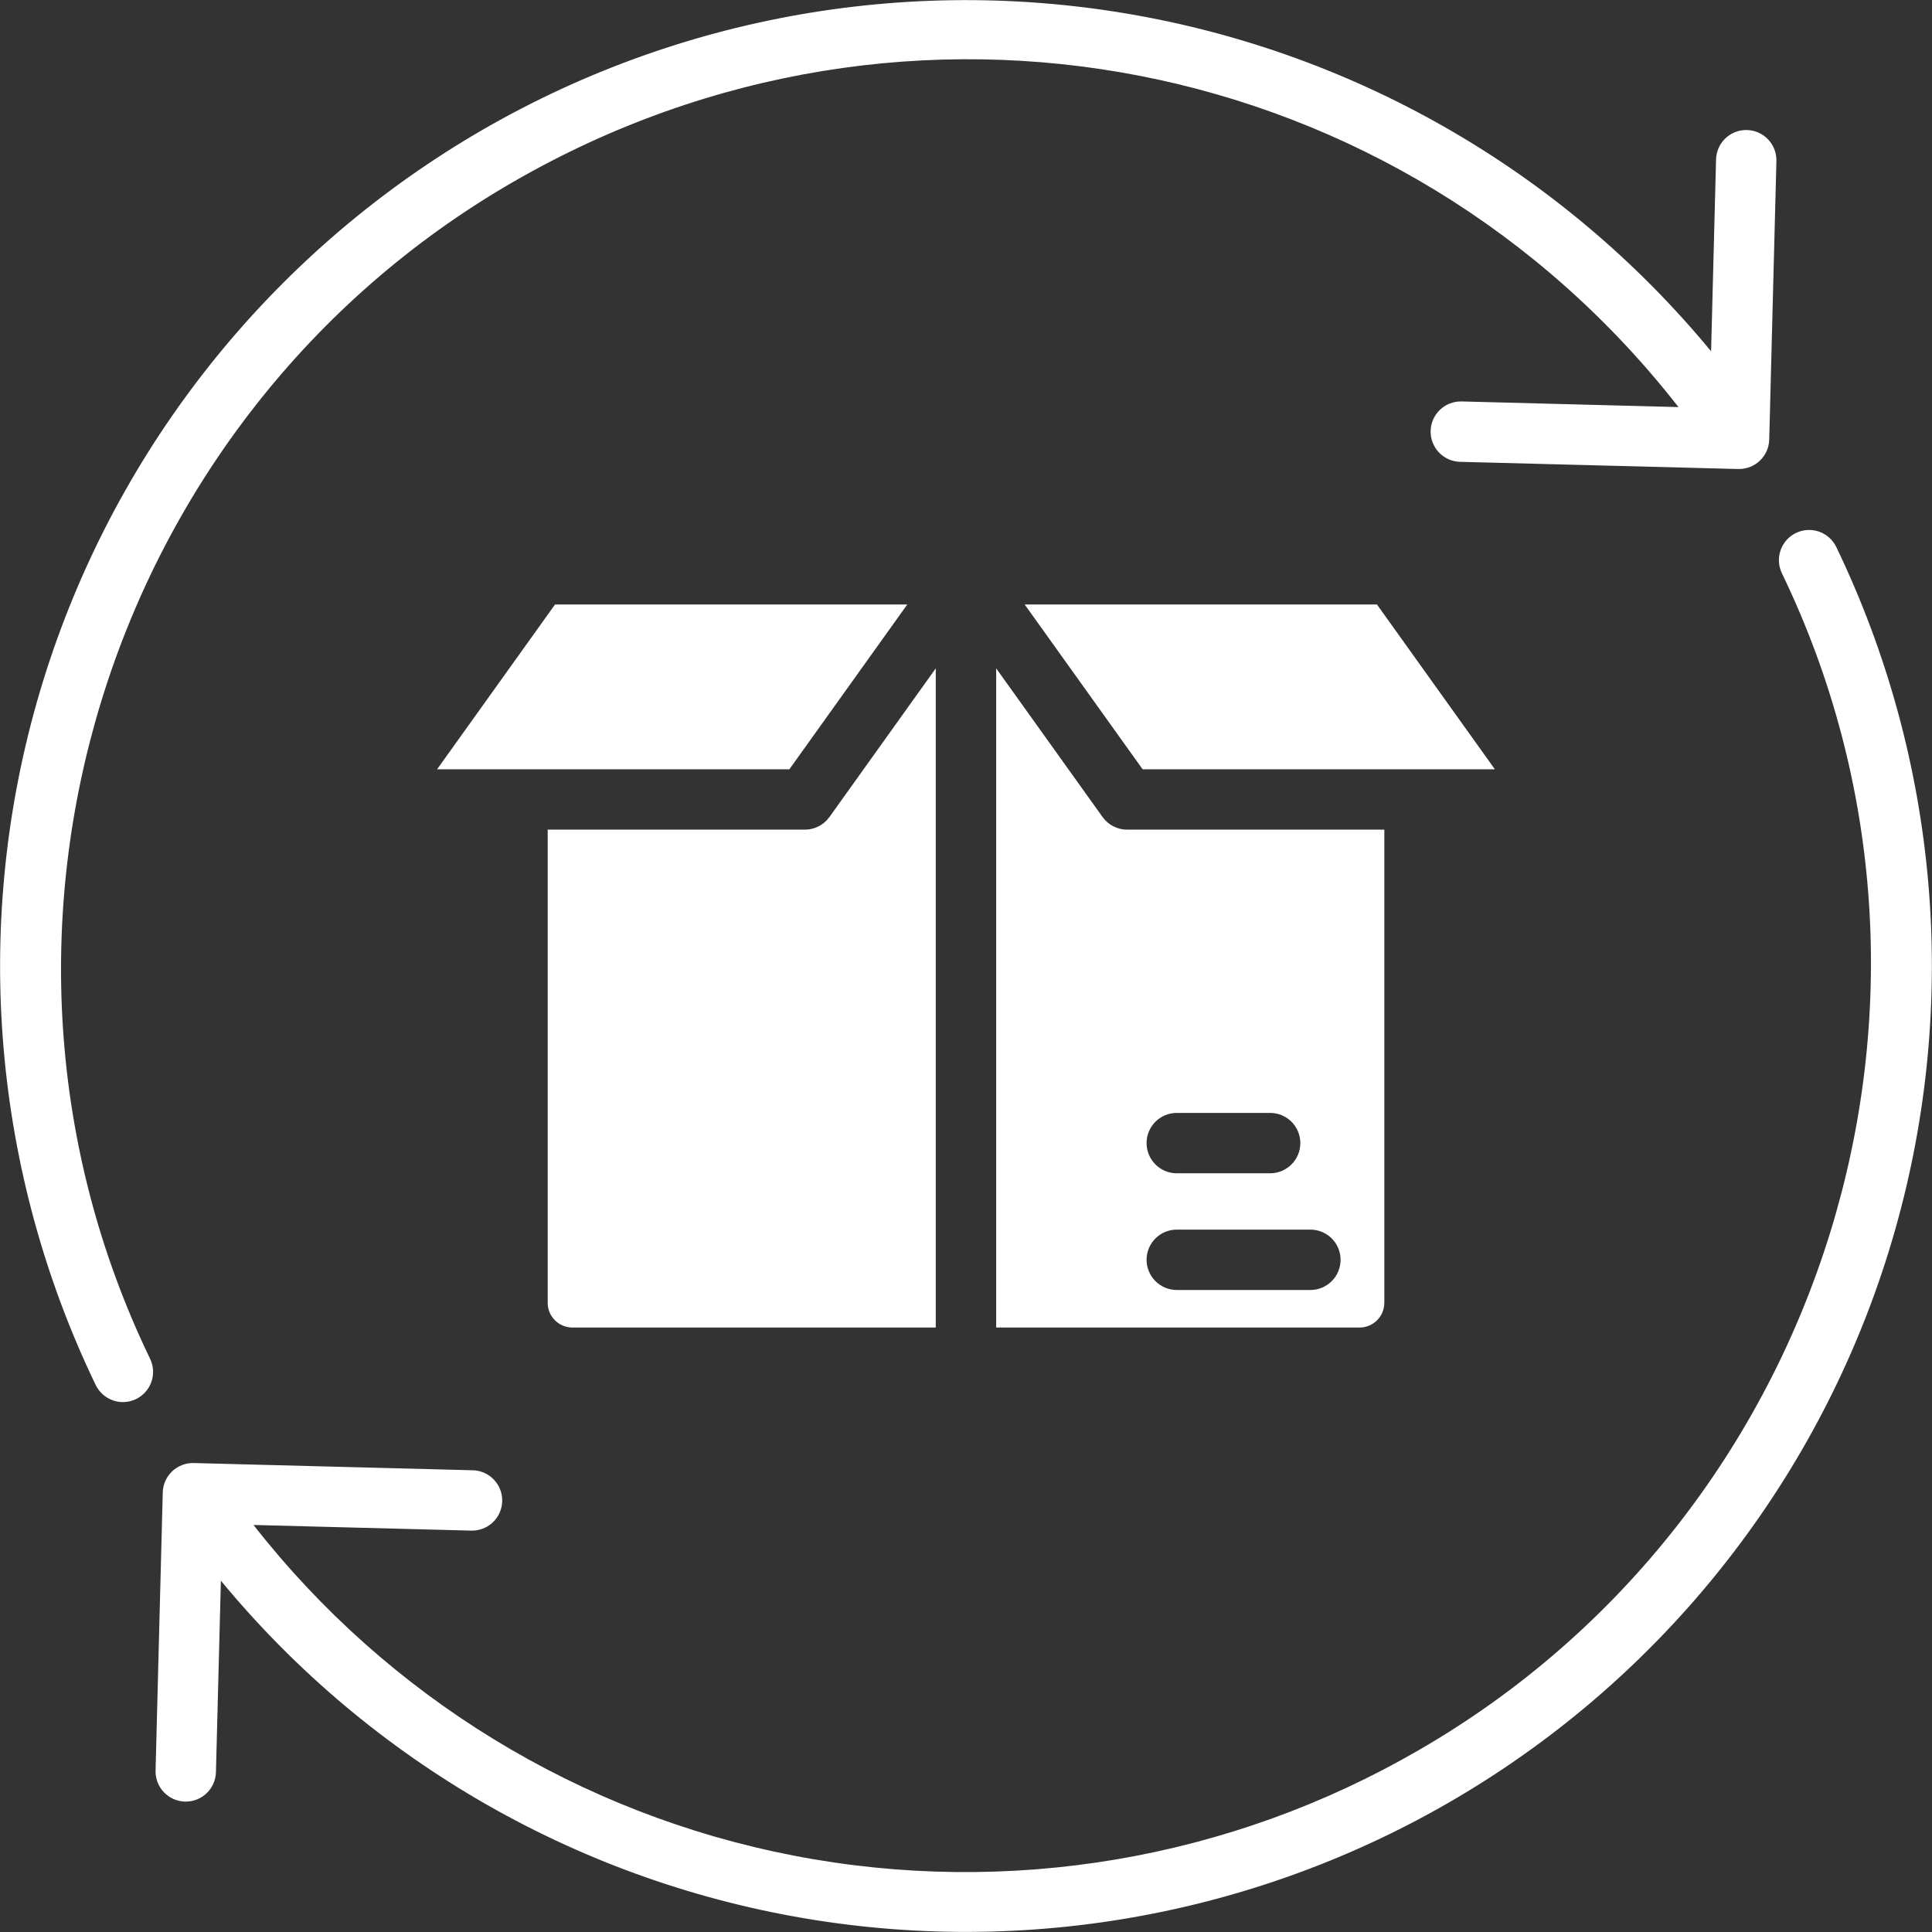 <?xml version="1.0" encoding="UTF-8"?> <svg xmlns="http://www.w3.org/2000/svg" width="100" height="100" viewBox="0 0 100 100" fill="none"><rect x="0" y="0" width="100" height="100" fill="#333333" stroke="none"/><g clip-path="url(#clip0_2072_2169)"><path fill-rule="evenodd" clip-rule="evenodd" d="M28.349 67.434V42.942H41.66C41.909 42.942 42.154 42.883 42.375 42.769C42.596 42.655 42.787 42.49 42.932 42.288L48.435 34.594V68.713H29.629C29.289 68.713 28.964 68.579 28.724 68.339C28.483 68.099 28.348 67.773 28.348 67.434L28.349 67.434ZM71.652 67.434C71.651 67.774 71.516 68.099 71.276 68.339C71.035 68.579 70.71 68.713 70.37 68.713H51.562V34.594L57.068 42.288C57.212 42.49 57.403 42.655 57.624 42.769C57.844 42.883 58.089 42.942 58.338 42.942H71.653V67.434L71.652 67.434ZM71.272 31.289H53.038L59.142 39.818H77.374L71.272 31.289ZM28.727 31.289L22.624 39.818H40.858L46.96 31.289H28.727ZM59.347 59.166C59.347 59.581 59.512 59.978 59.805 60.271C60.098 60.564 60.495 60.729 60.91 60.729H65.742C66.156 60.729 66.554 60.564 66.847 60.271C67.14 59.978 67.305 59.581 67.305 59.166C67.305 58.752 67.14 58.354 66.847 58.061C66.554 57.768 66.156 57.604 65.742 57.604H60.909C60.494 57.604 60.097 57.768 59.804 58.061C59.511 58.354 59.346 58.752 59.346 59.166H59.347ZM59.347 65.207C59.347 65.621 59.512 66.019 59.805 66.312C60.098 66.605 60.495 66.77 60.91 66.77H67.826C68.24 66.77 68.638 66.605 68.931 66.312C69.224 66.019 69.388 65.621 69.388 65.207C69.388 64.793 69.224 64.395 68.931 64.102C68.638 63.809 68.24 63.645 67.826 63.645H60.909C60.494 63.645 60.097 63.809 59.804 64.102C59.511 64.395 59.346 64.793 59.346 65.207H59.347ZM4.954 71.689C5.044 71.873 5.168 72.039 5.322 72.175C5.475 72.312 5.653 72.417 5.847 72.484C6.041 72.552 6.246 72.581 6.451 72.569C6.656 72.557 6.856 72.505 7.041 72.416C7.226 72.326 7.391 72.201 7.528 72.048C7.664 71.895 7.769 71.716 7.837 71.523C7.905 71.329 7.933 71.124 7.921 70.919C7.91 70.714 7.858 70.513 7.768 70.329C-2.829 48.376 5.43 21.617 26.565 9.414C46.991 -2.38 72.53 2.687 86.877 21.07L75.653 20.779C75.239 20.768 74.837 20.922 74.536 21.207C74.235 21.492 74.06 21.886 74.049 22.3C74.038 22.714 74.192 23.116 74.478 23.417C74.763 23.718 75.156 23.893 75.57 23.904L89.971 24.276H90.012C90.419 24.276 90.811 24.117 91.103 23.833C91.394 23.549 91.564 23.162 91.575 22.755L91.946 8.354C91.954 8.148 91.921 7.941 91.849 7.747C91.777 7.553 91.667 7.375 91.525 7.224C91.384 7.073 91.214 6.952 91.025 6.867C90.836 6.782 90.632 6.735 90.425 6.73C90.218 6.725 90.012 6.76 89.82 6.835C89.626 6.91 89.45 7.022 89.301 7.166C89.152 7.309 89.033 7.481 88.951 7.671C88.868 7.861 88.825 8.066 88.822 8.273L88.566 18.183C80.79 8.758 69.832 2.508 57.761 0.612C45.691 -1.284 33.344 1.305 23.053 7.891C12.762 14.476 5.238 24.603 1.903 36.357C-1.432 48.111 -0.347 60.68 4.953 71.689L4.954 71.689ZM95.045 28.313C94.865 27.94 94.544 27.654 94.153 27.517C93.761 27.381 93.332 27.406 92.959 27.586C92.586 27.766 92.299 28.087 92.163 28.479C92.026 28.87 92.051 29.299 92.231 29.672C102.829 51.628 94.571 78.386 73.432 90.588C63.666 96.252 52.18 98.192 41.095 96.049C30.01 93.907 20.075 87.827 13.122 78.932L24.347 79.223C24.555 79.234 24.764 79.204 24.961 79.133C25.157 79.063 25.338 78.953 25.491 78.812C25.645 78.67 25.769 78.499 25.855 78.309C25.942 78.118 25.989 77.913 25.994 77.704C26 77.495 25.963 77.287 25.887 77.093C25.811 76.898 25.696 76.721 25.55 76.571C25.404 76.422 25.23 76.303 25.037 76.222C24.845 76.141 24.638 76.1 24.429 76.1L10.028 75.727C9.823 75.722 9.619 75.756 9.427 75.83C9.235 75.903 9.06 76.014 8.911 76.155C8.762 76.296 8.642 76.466 8.559 76.653C8.475 76.841 8.429 77.043 8.424 77.249L8.052 91.647C8.041 92.061 8.196 92.463 8.481 92.763C8.766 93.064 9.159 93.239 9.573 93.25H9.616C10.023 93.25 10.414 93.091 10.705 92.807C10.997 92.523 11.166 92.136 11.177 91.729L11.433 81.816C19.208 91.241 30.166 97.492 42.236 99.389C54.306 101.286 66.653 98.697 76.945 92.112C87.236 85.527 94.76 75.401 98.095 63.646C101.43 51.892 100.346 39.323 95.046 28.314L95.045 28.313Z" fill="white"></path></g><defs><clipPath id="clip0_2072_2169"><rect width="100" height="100" fill="white"></rect></clipPath></defs></svg> 